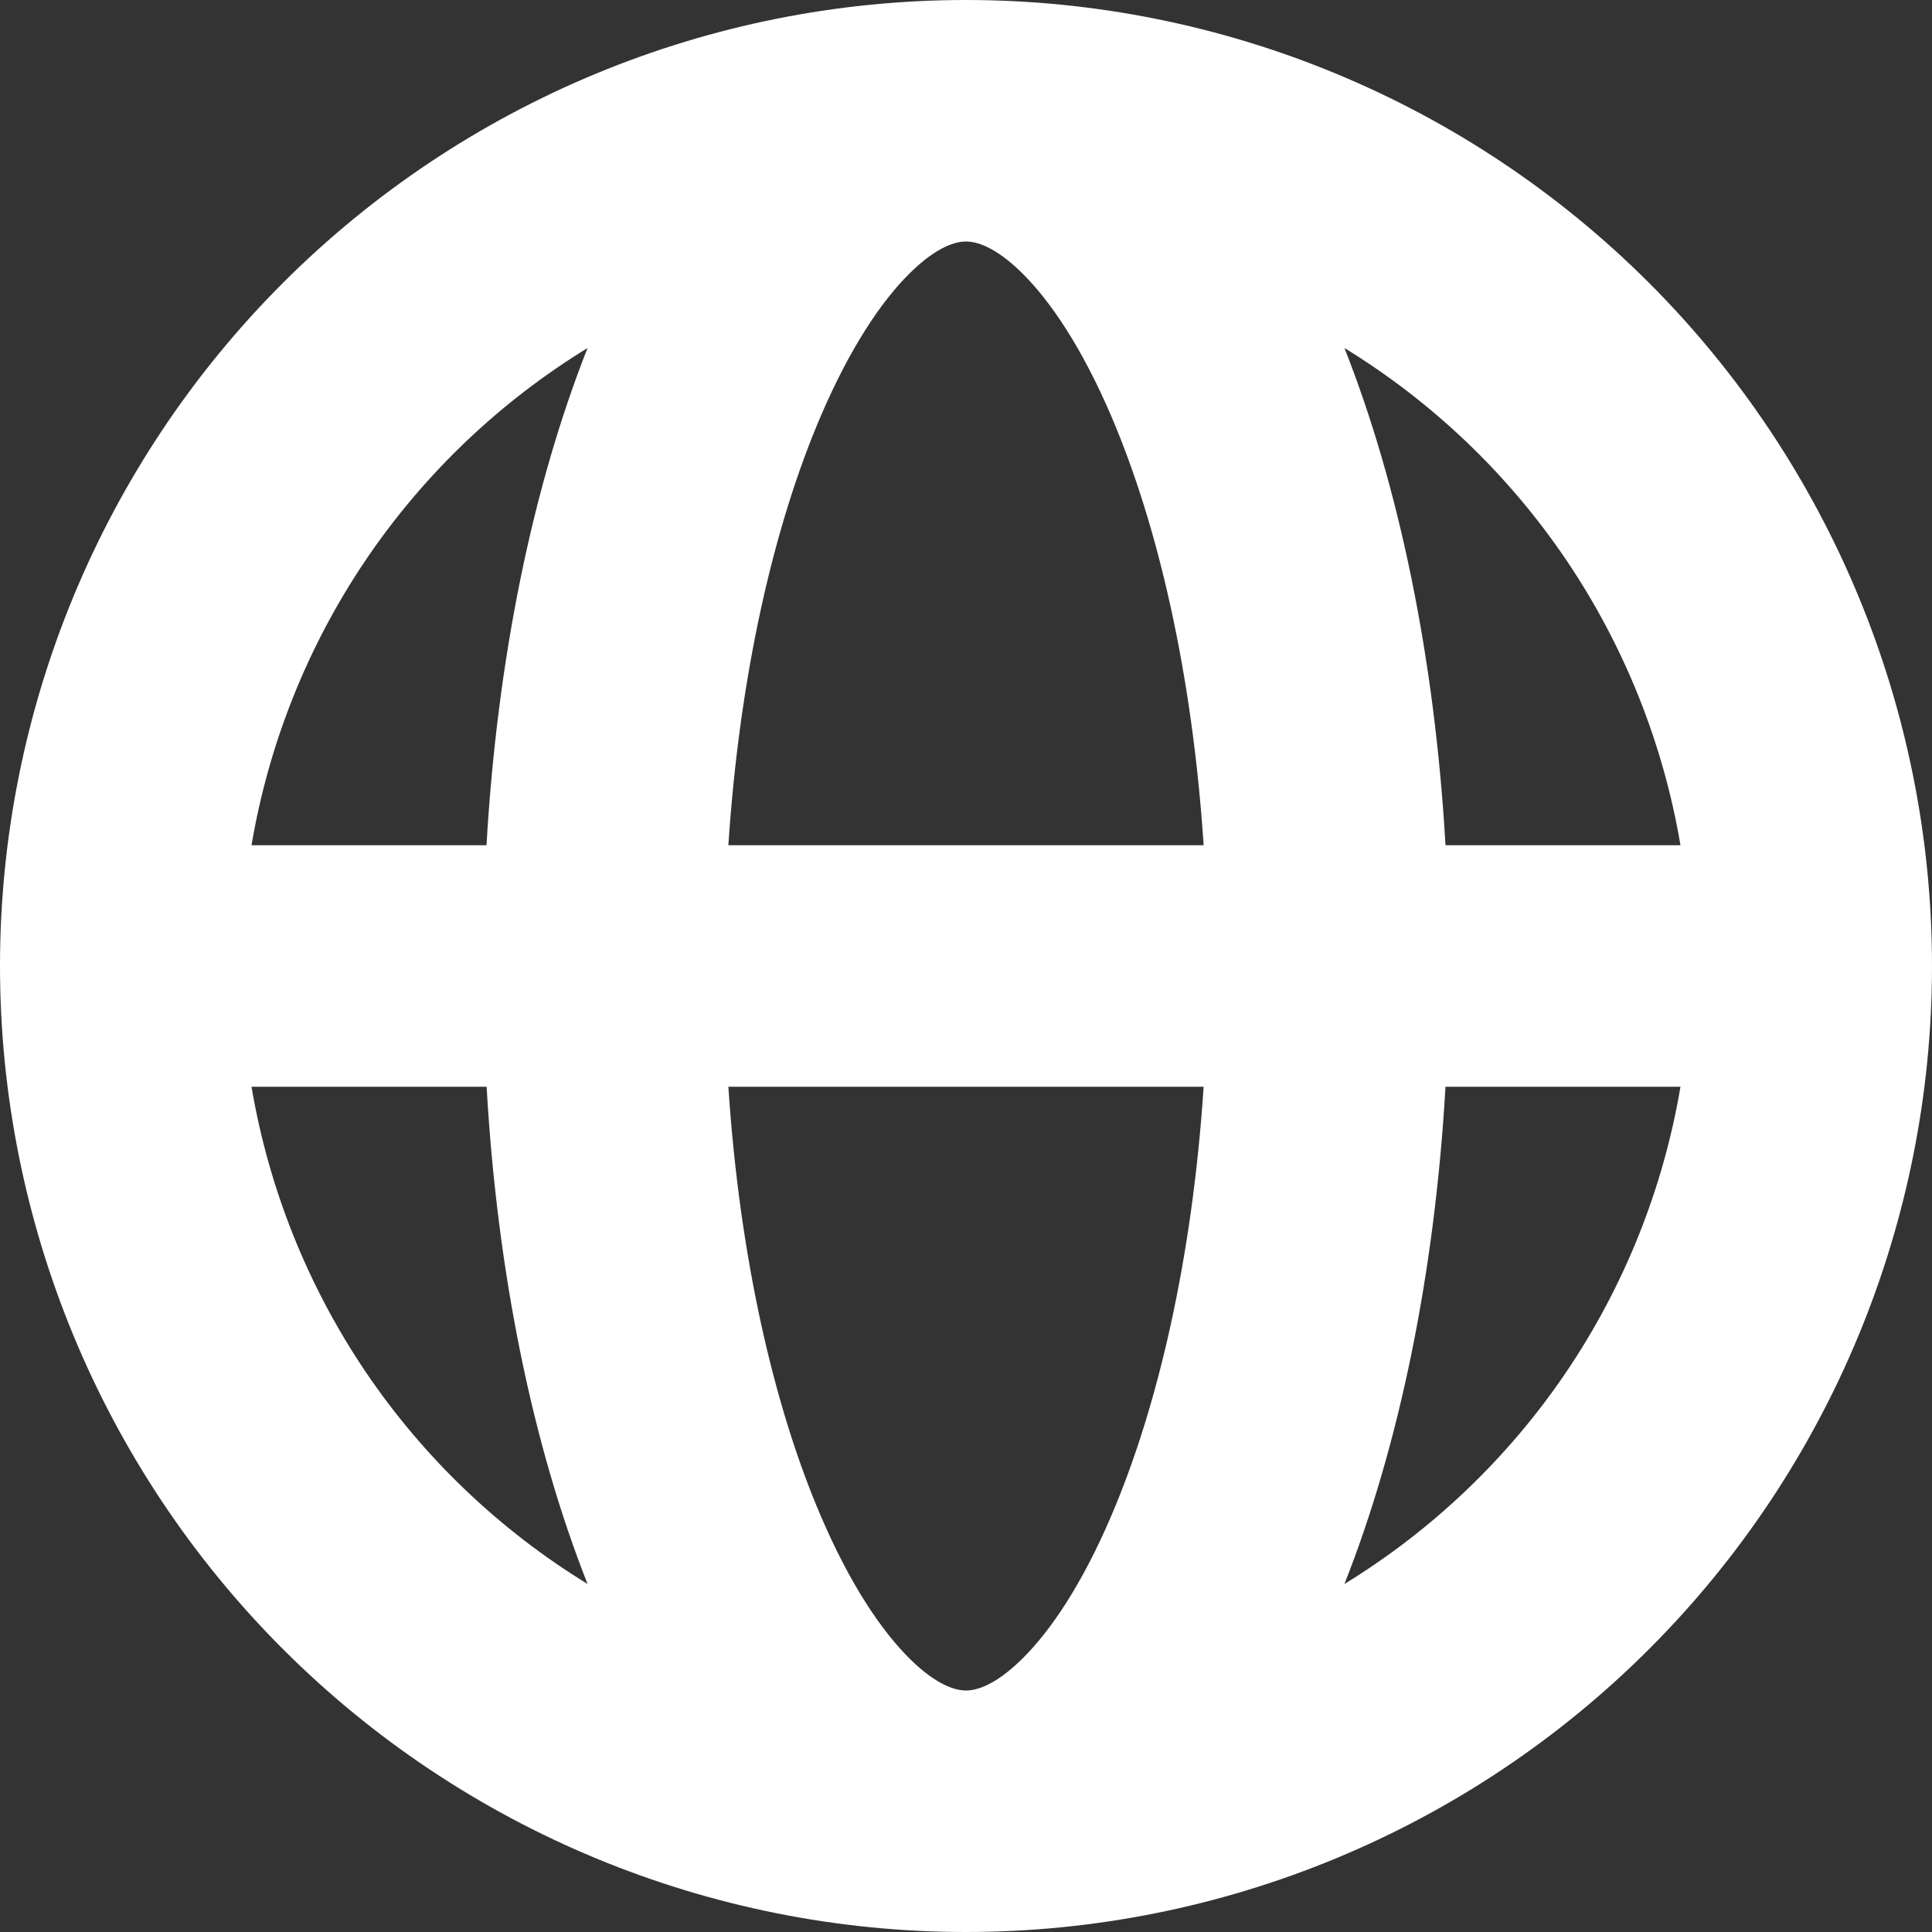 <svg width="16" height="16" viewBox="0 0 16 16" fill="none" xmlns="http://www.w3.org/2000/svg">
<rect x="0" y="0" width="16" height="16" fill="#333333" stroke="none"/>
<path fill-rule="evenodd" clip-rule="evenodd" d="M2.083 7H4.029C4.118 5.454 4.412 4.03 4.866 2.882C4.135 3.33 3.508 3.929 3.028 4.639C2.548 5.35 2.226 6.155 2.083 7ZM8 0C5.878 0 3.843 0.843 2.343 2.343C0.843 3.843 0 5.878 0 8C0 10.122 0.843 12.157 2.343 13.657C3.843 15.157 5.878 16 8 16C10.122 16 12.157 15.157 13.657 13.657C15.157 12.157 16 10.122 16 8C16 5.878 15.157 3.843 13.657 2.343C12.157 0.843 10.122 0 8 0V0ZM8 2C7.924 2 7.768 2.032 7.535 2.262C7.297 2.496 7.038 2.885 6.798 3.444C6.409 4.351 6.125 5.586 6.032 7H9.968C9.875 5.586 9.591 4.351 9.202 3.444C8.962 2.884 8.702 2.496 8.465 2.262C8.232 2.032 8.076 2 8 2ZM11.971 7C11.882 5.454 11.588 4.03 11.134 2.882C11.865 3.33 12.492 3.929 12.972 4.639C13.452 5.35 13.774 6.155 13.917 7H11.971ZM9.968 9H6.032C6.125 10.414 6.409 11.649 6.798 12.556C7.038 13.116 7.298 13.504 7.535 13.738C7.768 13.968 7.924 14 8 14C8.076 14 8.232 13.968 8.465 13.738C8.703 13.504 8.963 13.115 9.202 12.556C9.591 11.649 9.875 10.414 9.968 9ZM11.134 13.118C11.588 11.971 11.882 10.546 11.971 9H13.917C13.774 9.845 13.452 10.65 12.972 11.361C12.492 12.071 11.865 12.67 11.134 13.118V13.118ZM4.866 13.118C4.412 11.97 4.118 10.546 4.03 9H2.083C2.226 9.845 2.548 10.65 3.028 11.361C3.508 12.071 4.135 12.67 4.866 13.118V13.118Z" fill="white"/>
</svg>
